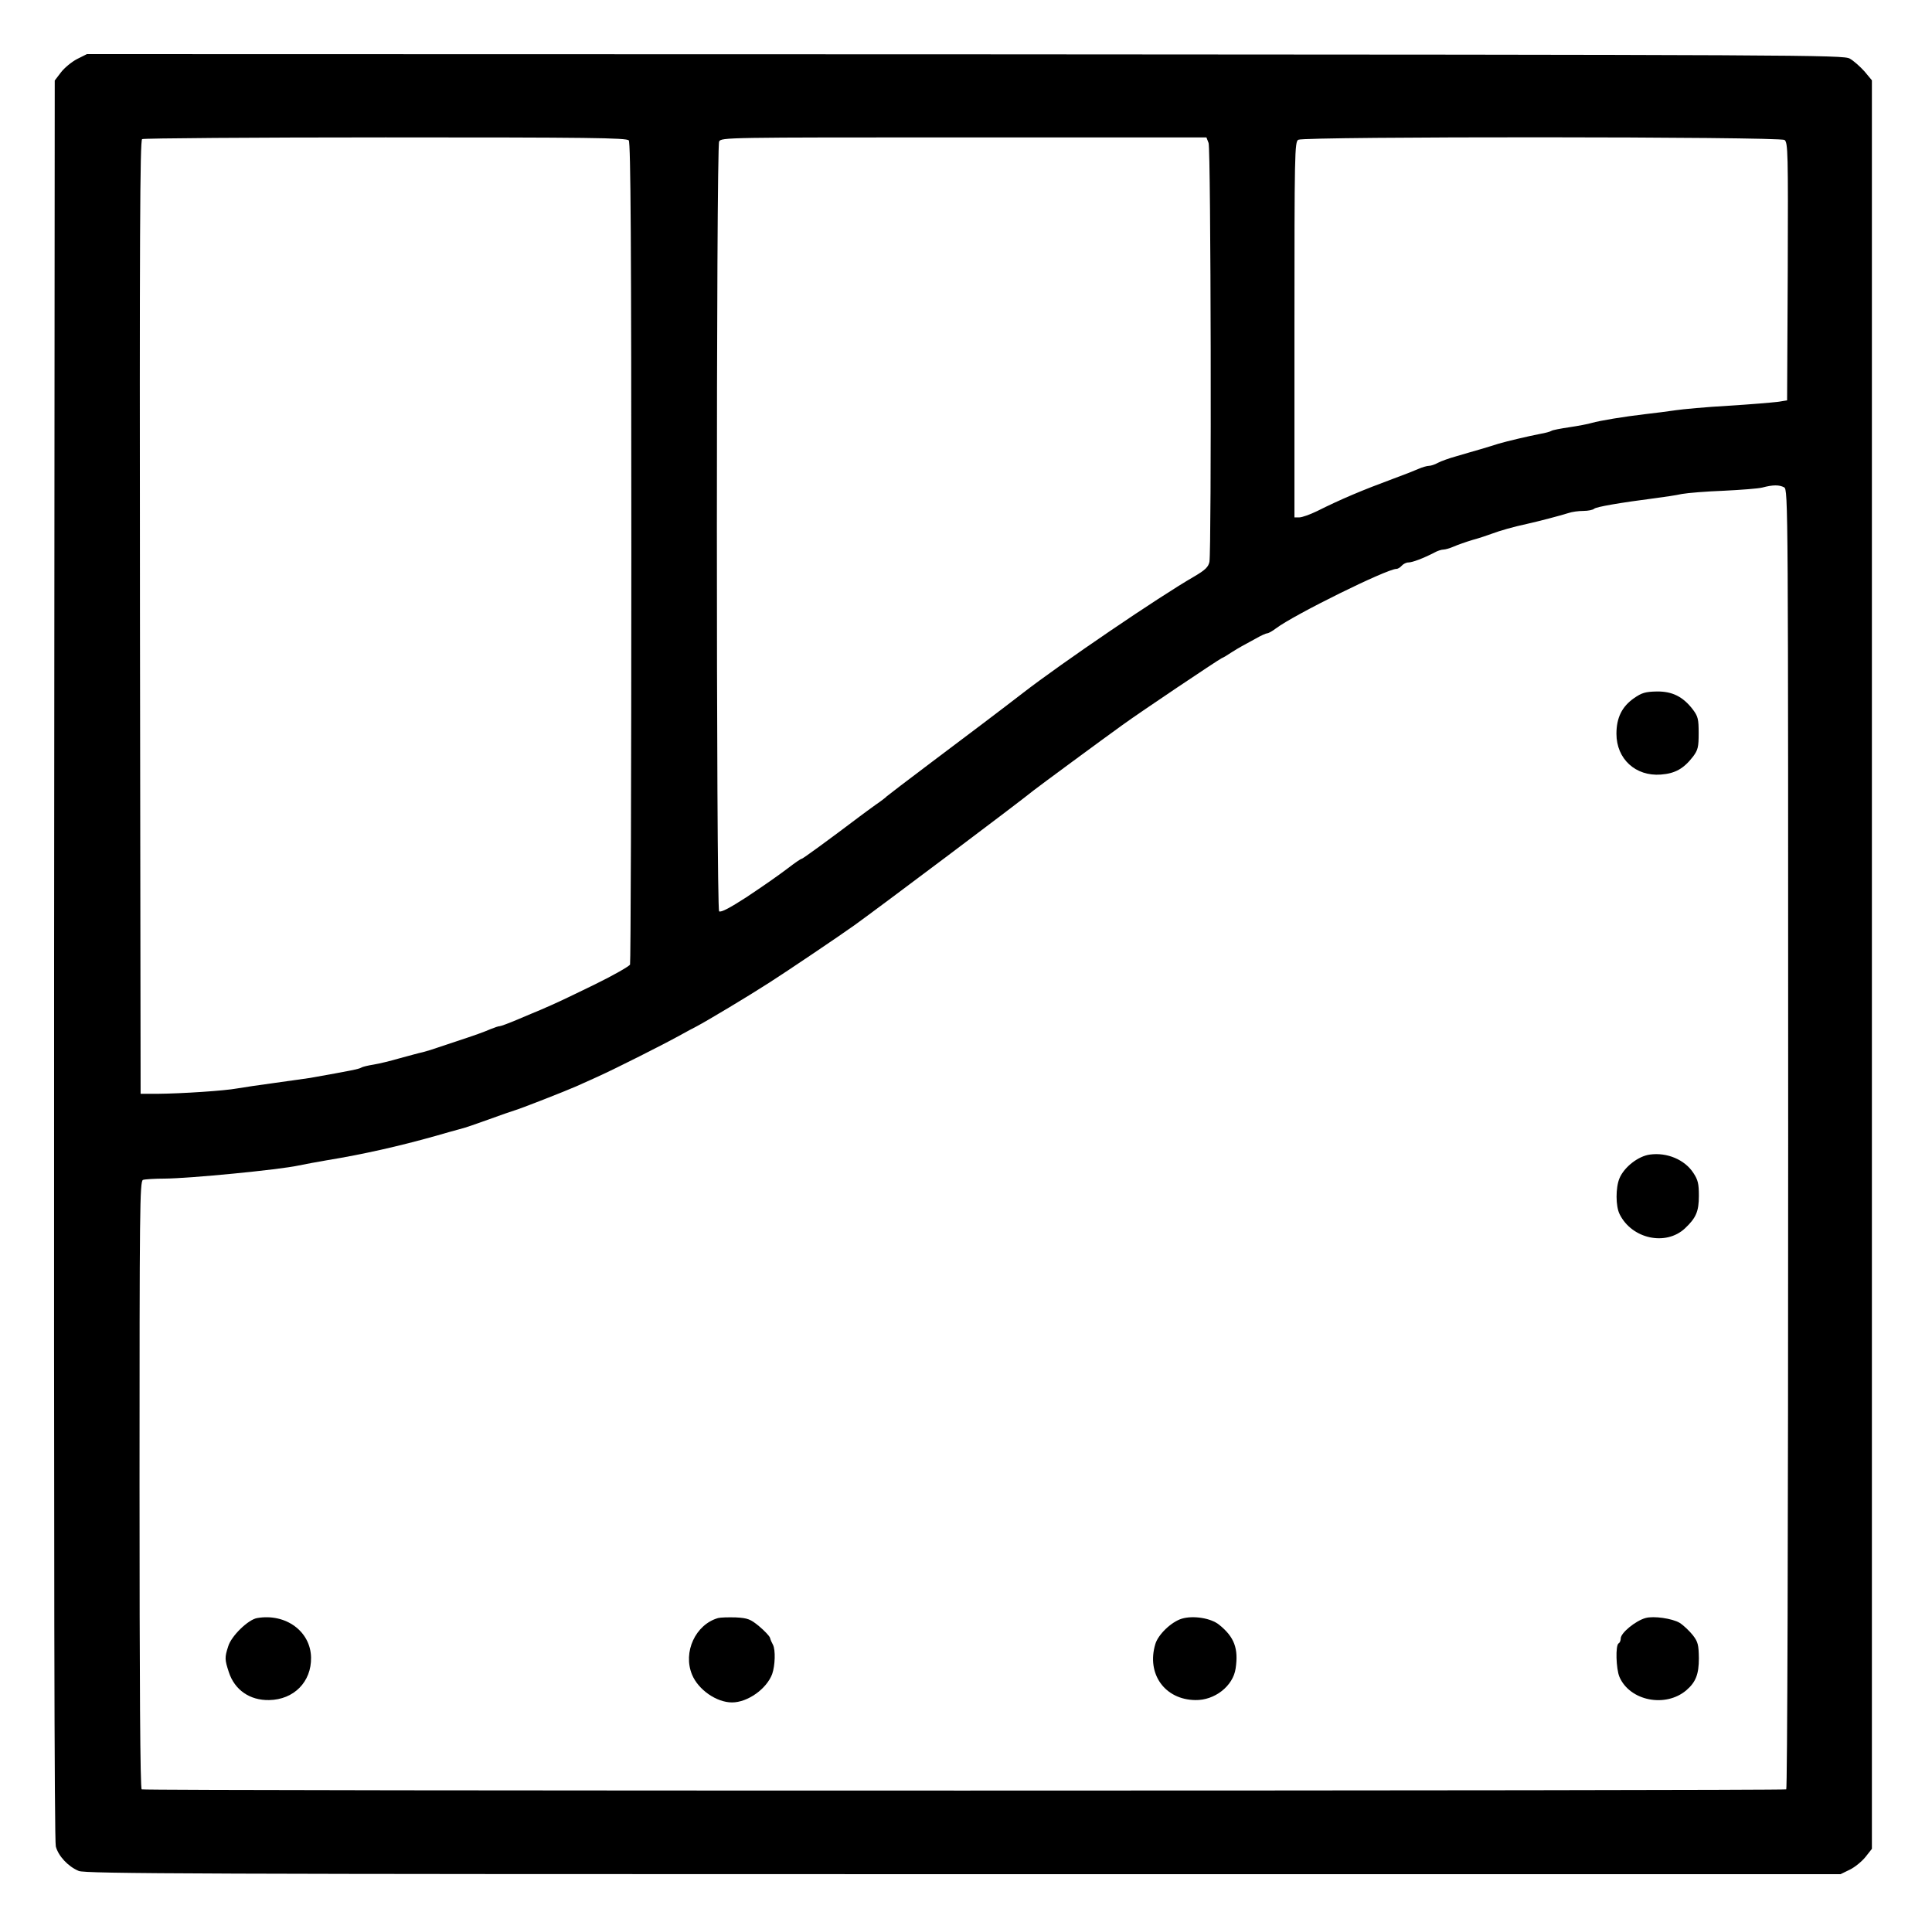 <?xml version="1.0" standalone="no"?>
<!DOCTYPE svg PUBLIC "-//W3C//DTD SVG 20010904//EN"
 "http://www.w3.org/TR/2001/REC-SVG-20010904/DTD/svg10.dtd">
<svg version="1.0" xmlns="http://www.w3.org/2000/svg"
 width="900pt" height="894pt" viewBox="0 0 900 894"
 preserveAspectRatio="xMidYMid meet">
<g transform="translate(0,894) scale(0.1,-0.1)"
fill="#000000" stroke="none">
<path d="M359 8665 c-25 -13 -59 -41 -75 -62 l-29 -38 -3 -4094 c-1 -2783 1
-4106 8 -4132 12 -45 58 -94 107 -114 31 -13 552 -15 4121 -15 l4086 0 43 21
c23 11 56 38 73 59 l30 38 0 4119 0 4119 -35 42 c-20 22 -50 49 -68 59 -31 17
-195 18 -4122 20 l-4090 1 -46 -23z m2570 -379 c9 -10 12 -489 12 -1918 0
-1048 -3 -1912 -6 -1921 -4 -8 -77 -50 -163 -92 -148 -72 -173 -84 -254 -119
-18 -7 -66 -28 -107 -45 -40 -17 -78 -31 -83 -31 -6 0 -24 -6 -41 -13 -35 -15
-71 -28 -162 -58 -33 -11 -73 -24 -90 -30 -16 -6 -46 -15 -65 -20 -19 -4 -69
-18 -110 -29 -41 -12 -95 -25 -120 -29 -25 -4 -51 -10 -57 -14 -11 -7 -53 -15
-238 -48 -27 -4 -104 -15 -170 -24 -66 -9 -142 -20 -170 -25 -59 -11 -258 -24
-370 -25 l-80 0 -3 2219 c-2 1769 0 2221 10 2228 7 4 518 8 1134 8 948 0 1123
-2 1133 -14z m2701 -12 c11 -27 14 -1899 4 -1951 -5 -24 -19 -38 -72 -69 -163
-94 -616 -402 -797 -542 -93 -72 -261 -199 -425 -322 -113 -85 -207 -157 -210
-160 -3 -4 -25 -21 -50 -38 -25 -18 -58 -42 -75 -55 -147 -111 -265 -197 -270
-197 -4 0 -32 -19 -63 -43 -50 -38 -115 -83 -196 -137 -76 -49 -117 -71 -126
-65 -14 9 -14 3559 0 3586 10 19 34 19 1141 19 l1129 0 10 -26z m2683 14 c16
-12 17 -58 15 -613 l-3 -600 -45 -7 c-25 -3 -128 -12 -230 -18 -102 -6 -212
-16 -245 -21 -33 -5 -96 -13 -140 -18 -102 -12 -211 -30 -250 -41 -16 -5 -63
-14 -104 -20 -40 -6 -78 -13 -84 -17 -6 -4 -29 -10 -52 -14 -57 -11 -154 -34
-195 -46 -19 -6 -57 -18 -85 -26 -27 -8 -77 -22 -110 -32 -33 -9 -72 -23 -87
-31 -14 -8 -33 -14 -42 -14 -8 0 -30 -6 -48 -14 -18 -8 -71 -29 -118 -46 -143
-53 -241 -94 -355 -151 -33 -16 -70 -29 -82 -29 l-23 0 0 875 c0 822 1 875 18
884 27 16 2243 15 2265 -1z m-2 -1618 c19 -11 19 -55 19 -3035 0 -1884 -4
-3026 -9 -3030 -13 -7 -7648 -8 -7661 0 -7 4 -10 499 -10 1420 0 1279 1 1413
16 1419 9 3 55 6 102 6 117 1 531 41 623 61 25 5 86 17 135 25 160 26 334 65
504 113 41 12 91 26 110 31 19 4 80 25 135 45 55 20 109 39 120 42 26 7 238
90 290 113 22 10 67 30 100 45 84 38 308 151 380 191 33 18 69 38 80 43 51 27
243 142 339 204 77 49 335 223 396 267 117 84 769 574 836 629 16 13 321 238
413 304 84 61 439 299 462 311 8 3 28 15 44 26 17 11 39 24 50 30 11 6 40 22
64 35 24 14 49 25 54 25 6 0 24 10 41 23 85 64 517 277 561 277 7 0 18 7 25
15 7 8 21 15 31 15 18 0 69 19 121 46 14 8 33 14 42 14 8 0 30 6 48 14 18 8
58 22 88 31 30 8 71 22 90 29 37 14 100 32 165 46 54 12 153 38 191 50 17 6
48 10 70 10 22 0 45 5 50 10 9 9 119 28 289 50 39 5 93 13 120 19 28 5 115 12
195 15 80 4 161 10 180 15 49 13 78 13 101 1z"/>
<path d="M7612 5688 c-56 -39 -82 -91 -82 -166 0 -117 89 -199 207 -190 66 5
106 27 150 84 23 31 26 45 26 109 0 65 -3 78 -27 110 -46 60 -96 85 -168 84
-53 -1 -70 -6 -106 -31z"/>
<path d="M7686 3562 c-54 -7 -120 -58 -142 -111 -18 -43 -18 -130 1 -167 57
-115 215 -149 304 -66 52 49 65 79 65 152 0 56 -4 74 -26 107 -40 61 -122 96
-202 85z"/>
<path d="M1198 1403 c-42 -7 -121 -84 -135 -132 -17 -52 -16 -62 3 -120 27
-83 98 -132 188 -130 115 2 197 85 195 198 -2 122 -118 207 -251 184z"/>
<path d="M3345 1403 c-105 -30 -165 -159 -121 -264 29 -70 114 -129 186 -129
73 0 161 63 187 132 14 40 16 112 4 136 -5 9 -12 24 -14 33 -3 9 -26 33 -51
54 -40 33 -53 38 -108 41 -35 1 -72 0 -83 -3z"/>
<path d="M5505 1400 c-49 -15 -110 -74 -123 -118 -42 -139 44 -259 186 -261
90 -2 176 65 188 147 14 93 -6 147 -77 204 -38 31 -121 44 -174 28z"/>
<path d="M7665 1403 c-46 -13 -115 -69 -115 -95 0 -9 -4 -20 -10 -23 -15 -9
-12 -118 4 -156 48 -112 215 -145 312 -62 44 38 58 75 58 149 -1 62 -4 76 -28
107 -16 20 -43 46 -62 58 -34 20 -121 33 -159 22z"/>
</g>
</svg>
